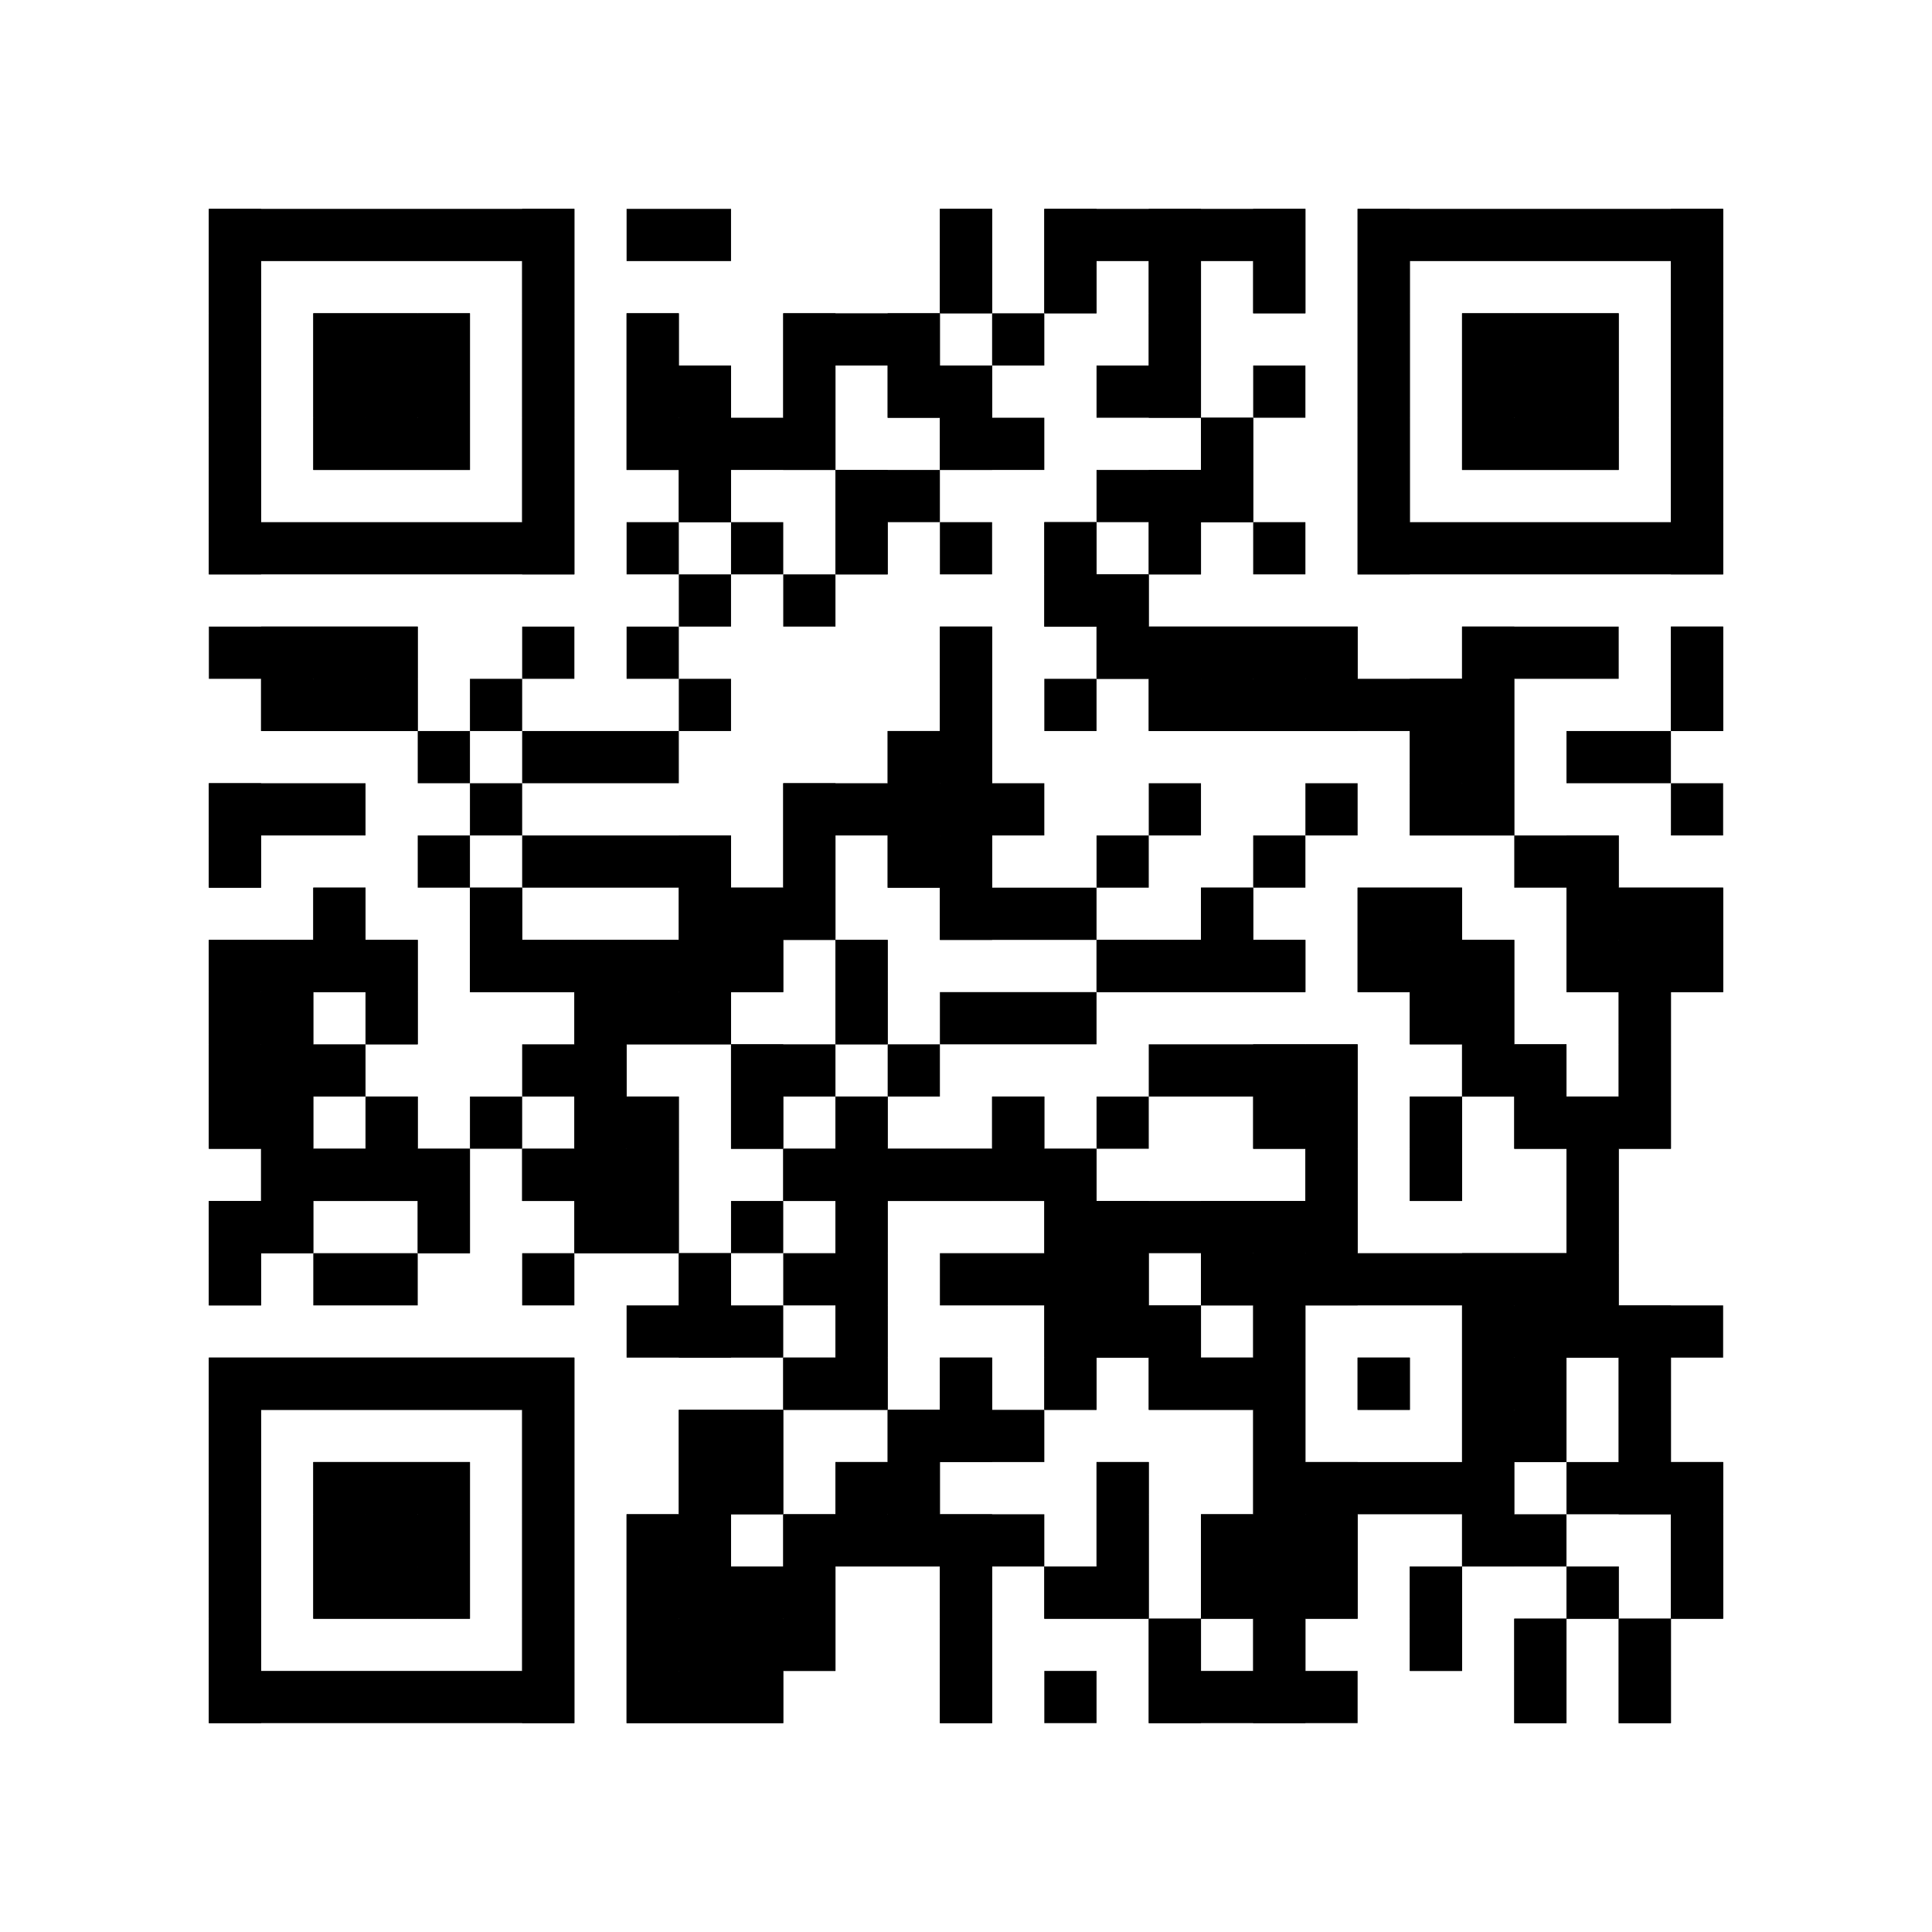 <?xml version="1.0"?>
<svg version="1.1" xmlns="http://www.w3.org/2000/svg" width="1024" height="1024"><rect x="110.703" y="110.703" width="193.73" height="27.676" fill="black"/><rect x="332.108" y="110.703" width="55.351" height="27.676" fill="black"/><rect x="498.162" y="110.703" width="27.676" height="27.676" fill="black"/><rect x="553.514" y="110.703" width="138.378" height="27.676" fill="black"/><rect x="719.568" y="110.703" width="193.73" height="27.676" fill="black"/><rect x="110.703" y="138.378" width="27.676" height="27.676" fill="black"/><rect x="276.757" y="138.378" width="27.676" height="27.676" fill="black"/><rect x="498.162" y="138.378" width="27.676" height="27.676" fill="black"/><rect x="553.514" y="138.378" width="27.676" height="27.676" fill="black"/><rect x="608.865" y="138.378" width="27.676" height="27.676" fill="black"/><rect x="664.216" y="138.378" width="27.676" height="27.676" fill="black"/><rect x="719.568" y="138.378" width="27.676" height="27.676" fill="black"/><rect x="885.622" y="138.378" width="27.676" height="27.676" fill="black"/><rect x="110.703" y="166.054" width="27.676" height="27.676" fill="black"/><rect x="166.054" y="166.054" width="83.027" height="27.676" fill="black"/><rect x="276.757" y="166.054" width="27.676" height="27.676" fill="black"/><rect x="332.108" y="166.054" width="27.676" height="27.676" fill="black"/><rect x="415.135" y="166.054" width="83.027" height="27.676" fill="black"/><rect x="525.838" y="166.054" width="27.676" height="27.676" fill="black"/><rect x="608.865" y="166.054" width="27.676" height="27.676" fill="black"/><rect x="719.568" y="166.054" width="27.676" height="27.676" fill="black"/><rect x="774.919" y="166.054" width="83.027" height="27.676" fill="black"/><rect x="885.622" y="166.054" width="27.676" height="27.676" fill="black"/><rect x="110.703" y="193.73" width="27.676" height="27.676" fill="black"/><rect x="166.054" y="193.73" width="83.027" height="27.676" fill="black"/><rect x="276.757" y="193.73" width="27.676" height="27.676" fill="black"/><rect x="332.108" y="193.73" width="55.351" height="27.676" fill="black"/><rect x="415.135" y="193.73" width="27.676" height="27.676" fill="black"/><rect x="470.486" y="193.73" width="55.351" height="27.676" fill="black"/><rect x="581.189" y="193.73" width="55.351" height="27.676" fill="black"/><rect x="664.216" y="193.73" width="27.676" height="27.676" fill="black"/><rect x="719.568" y="193.73" width="27.676" height="27.676" fill="black"/><rect x="774.919" y="193.73" width="83.027" height="27.676" fill="black"/><rect x="885.622" y="193.73" width="27.676" height="27.676" fill="black"/><rect x="110.703" y="221.405" width="27.676" height="27.676" fill="black"/><rect x="166.054" y="221.405" width="83.027" height="27.676" fill="black"/><rect x="276.757" y="221.405" width="27.676" height="27.676" fill="black"/><rect x="332.108" y="221.405" width="110.703" height="27.676" fill="black"/><rect x="498.162" y="221.405" width="55.351" height="27.676" fill="black"/><rect x="636.541" y="221.405" width="27.676" height="27.676" fill="black"/><rect x="719.568" y="221.405" width="27.676" height="27.676" fill="black"/><rect x="774.919" y="221.405" width="83.027" height="27.676" fill="black"/><rect x="885.622" y="221.405" width="27.676" height="27.676" fill="black"/><rect x="110.703" y="249.081" width="27.676" height="27.676" fill="black"/><rect x="276.757" y="249.081" width="27.676" height="27.676" fill="black"/><rect x="359.784" y="249.081" width="27.676" height="27.676" fill="black"/><rect x="442.811" y="249.081" width="55.351" height="27.676" fill="black"/><rect x="581.189" y="249.081" width="83.027" height="27.676" fill="black"/><rect x="719.568" y="249.081" width="27.676" height="27.676" fill="black"/><rect x="885.622" y="249.081" width="27.676" height="27.676" fill="black"/><rect x="110.703" y="276.757" width="193.73" height="27.676" fill="black"/><rect x="332.108" y="276.757" width="27.676" height="27.676" fill="black"/><rect x="387.459" y="276.757" width="27.676" height="27.676" fill="black"/><rect x="442.811" y="276.757" width="27.676" height="27.676" fill="black"/><rect x="498.162" y="276.757" width="27.676" height="27.676" fill="black"/><rect x="553.514" y="276.757" width="27.676" height="27.676" fill="black"/><rect x="608.865" y="276.757" width="27.676" height="27.676" fill="black"/><rect x="664.216" y="276.757" width="27.676" height="27.676" fill="black"/><rect x="719.568" y="276.757" width="193.73" height="27.676" fill="black"/><rect x="359.784" y="304.432" width="27.676" height="27.676" fill="black"/><rect x="415.135" y="304.432" width="27.676" height="27.676" fill="black"/><rect x="553.514" y="304.432" width="55.351" height="27.676" fill="black"/><rect x="110.703" y="332.108" width="110.703" height="27.676" fill="black"/><rect x="276.757" y="332.108" width="27.676" height="27.676" fill="black"/><rect x="332.108" y="332.108" width="27.676" height="27.676" fill="black"/><rect x="498.162" y="332.108" width="27.676" height="27.676" fill="black"/><rect x="581.189" y="332.108" width="138.378" height="27.676" fill="black"/><rect x="774.919" y="332.108" width="83.027" height="27.676" fill="black"/><rect x="885.622" y="332.108" width="27.676" height="27.676" fill="black"/><rect x="138.378" y="359.784" width="83.027" height="27.676" fill="black"/><rect x="249.081" y="359.784" width="27.676" height="27.676" fill="black"/><rect x="359.784" y="359.784" width="27.676" height="27.676" fill="black"/><rect x="498.162" y="359.784" width="27.676" height="27.676" fill="black"/><rect x="553.514" y="359.784" width="27.676" height="27.676" fill="black"/><rect x="608.865" y="359.784" width="193.73" height="27.676" fill="black"/><rect x="885.622" y="359.784" width="27.676" height="27.676" fill="black"/><rect x="221.405" y="387.459" width="27.676" height="27.676" fill="black"/><rect x="276.757" y="387.459" width="83.027" height="27.676" fill="black"/><rect x="470.486" y="387.459" width="55.351" height="27.676" fill="black"/><rect x="747.243" y="387.459" width="55.351" height="27.676" fill="black"/><rect x="830.27" y="387.459" width="55.351" height="27.676" fill="black"/><rect x="110.703" y="415.135" width="83.027" height="27.676" fill="black"/><rect x="249.081" y="415.135" width="27.676" height="27.676" fill="black"/><rect x="415.135" y="415.135" width="138.378" height="27.676" fill="black"/><rect x="608.865" y="415.135" width="27.676" height="27.676" fill="black"/><rect x="691.892" y="415.135" width="27.676" height="27.676" fill="black"/><rect x="747.243" y="415.135" width="55.351" height="27.676" fill="black"/><rect x="885.622" y="415.135" width="27.676" height="27.676" fill="black"/><rect x="110.703" y="442.811" width="27.676" height="27.676" fill="black"/><rect x="221.405" y="442.811" width="27.676" height="27.676" fill="black"/><rect x="276.757" y="442.811" width="110.703" height="27.676" fill="black"/><rect x="415.135" y="442.811" width="27.676" height="27.676" fill="black"/><rect x="470.486" y="442.811" width="55.351" height="27.676" fill="black"/><rect x="581.189" y="442.811" width="27.676" height="27.676" fill="black"/><rect x="664.216" y="442.811" width="27.676" height="27.676" fill="black"/><rect x="802.595" y="442.811" width="55.351" height="27.676" fill="black"/><rect x="166.054" y="470.486" width="27.676" height="27.676" fill="black"/><rect x="249.081" y="470.486" width="27.676" height="27.676" fill="black"/><rect x="359.784" y="470.486" width="83.027" height="27.676" fill="black"/><rect x="498.162" y="470.486" width="83.027" height="27.676" fill="black"/><rect x="636.541" y="470.486" width="27.676" height="27.676" fill="black"/><rect x="719.568" y="470.486" width="55.351" height="27.676" fill="black"/><rect x="830.27" y="470.486" width="83.027" height="27.676" fill="black"/><rect x="110.703" y="498.162" width="110.703" height="27.676" fill="black"/><rect x="249.081" y="498.162" width="166.054" height="27.676" fill="black"/><rect x="442.811" y="498.162" width="27.676" height="27.676" fill="black"/><rect x="581.189" y="498.162" width="110.703" height="27.676" fill="black"/><rect x="719.568" y="498.162" width="83.027" height="27.676" fill="black"/><rect x="830.27" y="498.162" width="83.027" height="27.676" fill="black"/><rect x="110.703" y="525.838" width="55.351" height="27.676" fill="black"/><rect x="193.73" y="525.838" width="27.676" height="27.676" fill="black"/><rect x="304.432" y="525.838" width="83.027" height="27.676" fill="black"/><rect x="442.811" y="525.838" width="27.676" height="27.676" fill="black"/><rect x="498.162" y="525.838" width="83.027" height="27.676" fill="black"/><rect x="747.243" y="525.838" width="55.351" height="27.676" fill="black"/><rect x="857.946" y="525.838" width="27.676" height="27.676" fill="black"/><rect x="110.703" y="553.514" width="83.027" height="27.676" fill="black"/><rect x="276.757" y="553.514" width="55.351" height="27.676" fill="black"/><rect x="387.459" y="553.514" width="55.351" height="27.676" fill="black"/><rect x="470.486" y="553.514" width="27.676" height="27.676" fill="black"/><rect x="608.865" y="553.514" width="110.703" height="27.676" fill="black"/><rect x="774.919" y="553.514" width="55.351" height="27.676" fill="black"/><rect x="857.946" y="553.514" width="27.676" height="27.676" fill="black"/><rect x="110.703" y="581.189" width="55.351" height="27.676" fill="black"/><rect x="193.73" y="581.189" width="27.676" height="27.676" fill="black"/><rect x="249.081" y="581.189" width="27.676" height="27.676" fill="black"/><rect x="304.432" y="581.189" width="55.351" height="27.676" fill="black"/><rect x="387.459" y="581.189" width="27.676" height="27.676" fill="black"/><rect x="442.811" y="581.189" width="27.676" height="27.676" fill="black"/><rect x="525.838" y="581.189" width="27.676" height="27.676" fill="black"/><rect x="581.189" y="581.189" width="27.676" height="27.676" fill="black"/><rect x="664.216" y="581.189" width="55.351" height="27.676" fill="black"/><rect x="747.243" y="581.189" width="27.676" height="27.676" fill="black"/><rect x="802.595" y="581.189" width="83.027" height="27.676" fill="black"/><rect x="138.378" y="608.865" width="110.703" height="27.676" fill="black"/><rect x="276.757" y="608.865" width="83.027" height="27.676" fill="black"/><rect x="415.135" y="608.865" width="166.054" height="27.676" fill="black"/><rect x="691.892" y="608.865" width="27.676" height="27.676" fill="black"/><rect x="747.243" y="608.865" width="27.676" height="27.676" fill="black"/><rect x="830.27" y="608.865" width="27.676" height="27.676" fill="black"/><rect x="110.703" y="636.541" width="55.351" height="27.676" fill="black"/><rect x="221.405" y="636.541" width="27.676" height="27.676" fill="black"/><rect x="304.432" y="636.541" width="55.351" height="27.676" fill="black"/><rect x="387.459" y="636.541" width="27.676" height="27.676" fill="black"/><rect x="442.811" y="636.541" width="27.676" height="27.676" fill="black"/><rect x="553.514" y="636.541" width="166.054" height="27.676" fill="black"/><rect x="830.27" y="636.541" width="27.676" height="27.676" fill="black"/><rect x="110.703" y="664.216" width="27.676" height="27.676" fill="black"/><rect x="166.054" y="664.216" width="55.351" height="27.676" fill="black"/><rect x="276.757" y="664.216" width="27.676" height="27.676" fill="black"/><rect x="359.784" y="664.216" width="27.676" height="27.676" fill="black"/><rect x="415.135" y="664.216" width="55.351" height="27.676" fill="black"/><rect x="498.162" y="664.216" width="110.703" height="27.676" fill="black"/><rect x="636.541" y="664.216" width="221.405" height="27.676" fill="black"/><rect x="332.108" y="691.892" width="83.027" height="27.676" fill="black"/><rect x="442.811" y="691.892" width="27.676" height="27.676" fill="black"/><rect x="553.514" y="691.892" width="83.027" height="27.676" fill="black"/><rect x="664.216" y="691.892" width="27.676" height="27.676" fill="black"/><rect x="774.919" y="691.892" width="138.378" height="27.676" fill="black"/><rect x="110.703" y="719.568" width="193.73" height="27.676" fill="black"/><rect x="415.135" y="719.568" width="55.351" height="27.676" fill="black"/><rect x="498.162" y="719.568" width="27.676" height="27.676" fill="black"/><rect x="553.514" y="719.568" width="27.676" height="27.676" fill="black"/><rect x="608.865" y="719.568" width="83.027" height="27.676" fill="black"/><rect x="719.568" y="719.568" width="27.676" height="27.676" fill="black"/><rect x="774.919" y="719.568" width="55.351" height="27.676" fill="black"/><rect x="857.946" y="719.568" width="27.676" height="27.676" fill="black"/><rect x="110.703" y="747.243" width="27.676" height="27.676" fill="black"/><rect x="276.757" y="747.243" width="27.676" height="27.676" fill="black"/><rect x="359.784" y="747.243" width="55.351" height="27.676" fill="black"/><rect x="470.486" y="747.243" width="83.027" height="27.676" fill="black"/><rect x="664.216" y="747.243" width="27.676" height="27.676" fill="black"/><rect x="774.919" y="747.243" width="55.351" height="27.676" fill="black"/><rect x="857.946" y="747.243" width="27.676" height="27.676" fill="black"/><rect x="110.703" y="774.919" width="27.676" height="27.676" fill="black"/><rect x="166.054" y="774.919" width="83.027" height="27.676" fill="black"/><rect x="276.757" y="774.919" width="27.676" height="27.676" fill="black"/><rect x="359.784" y="774.919" width="55.351" height="27.676" fill="black"/><rect x="442.811" y="774.919" width="55.351" height="27.676" fill="black"/><rect x="581.189" y="774.919" width="27.676" height="27.676" fill="black"/><rect x="664.216" y="774.919" width="138.378" height="27.676" fill="black"/><rect x="830.27" y="774.919" width="83.027" height="27.676" fill="black"/><rect x="110.703" y="802.595" width="27.676" height="27.676" fill="black"/><rect x="166.054" y="802.595" width="83.027" height="27.676" fill="black"/><rect x="276.757" y="802.595" width="27.676" height="27.676" fill="black"/><rect x="332.108" y="802.595" width="55.351" height="27.676" fill="black"/><rect x="415.135" y="802.595" width="138.378" height="27.676" fill="black"/><rect x="581.189" y="802.595" width="27.676" height="27.676" fill="black"/><rect x="636.541" y="802.595" width="83.027" height="27.676" fill="black"/><rect x="774.919" y="802.595" width="55.351" height="27.676" fill="black"/><rect x="885.622" y="802.595" width="27.676" height="27.676" fill="black"/><rect x="110.703" y="830.27" width="27.676" height="27.676" fill="black"/><rect x="166.054" y="830.27" width="83.027" height="27.676" fill="black"/><rect x="276.757" y="830.27" width="27.676" height="27.676" fill="black"/><rect x="332.108" y="830.27" width="110.703" height="27.676" fill="black"/><rect x="498.162" y="830.27" width="27.676" height="27.676" fill="black"/><rect x="553.514" y="830.27" width="55.351" height="27.676" fill="black"/><rect x="636.541" y="830.27" width="83.027" height="27.676" fill="black"/><rect x="747.243" y="830.27" width="27.676" height="27.676" fill="black"/><rect x="830.27" y="830.27" width="27.676" height="27.676" fill="black"/><rect x="885.622" y="830.27" width="27.676" height="27.676" fill="black"/><rect x="110.703" y="857.946" width="27.676" height="27.676" fill="black"/><rect x="276.757" y="857.946" width="27.676" height="27.676" fill="black"/><rect x="332.108" y="857.946" width="110.703" height="27.676" fill="black"/><rect x="498.162" y="857.946" width="27.676" height="27.676" fill="black"/><rect x="608.865" y="857.946" width="27.676" height="27.676" fill="black"/><rect x="664.216" y="857.946" width="27.676" height="27.676" fill="black"/><rect x="747.243" y="857.946" width="27.676" height="27.676" fill="black"/><rect x="802.595" y="857.946" width="27.676" height="27.676" fill="black"/><rect x="857.946" y="857.946" width="27.676" height="27.676" fill="black"/><rect x="110.703" y="885.622" width="193.73" height="27.676" fill="black"/><rect x="332.108" y="885.622" width="83.027" height="27.676" fill="black"/><rect x="498.162" y="885.622" width="27.676" height="27.676" fill="black"/><rect x="553.514" y="885.622" width="27.676" height="27.676" fill="black"/><rect x="608.865" y="885.622" width="110.703" height="27.676" fill="black"/><rect x="802.595" y="885.622" width="27.676" height="27.676" fill="black"/><rect x="857.946" y="885.622" width="27.676" height="27.676" fill="black"/><rect x="110.703" y="110.703" width="27.676" height="193.73" fill="black"/><rect x="110.703" y="415.135" width="27.676" height="55.351" fill="black"/><rect x="110.703" y="498.162" width="27.676" height="110.703" fill="black"/><rect x="110.703" y="636.541" width="27.676" height="55.351" fill="black"/><rect x="110.703" y="719.568" width="27.676" height="193.73" fill="black"/><rect x="138.378" y="332.108" width="27.676" height="55.351" fill="black"/><rect x="138.378" y="498.162" width="27.676" height="166.054" fill="black"/><rect x="138.378" y="719.568" width="27.676" height="27.676" fill="black"/><rect x="166.054" y="166.054" width="27.676" height="83.027" fill="black"/><rect x="166.054" y="332.108" width="27.676" height="55.351" fill="black"/><rect x="166.054" y="470.486" width="27.676" height="55.351" fill="black"/><rect x="166.054" y="608.865" width="27.676" height="27.676" fill="black"/><rect x="166.054" y="719.568" width="27.676" height="27.676" fill="black"/><rect x="166.054" y="774.919" width="27.676" height="83.027" fill="black"/><rect x="193.73" y="166.054" width="27.676" height="83.027" fill="black"/><rect x="193.73" y="332.108" width="27.676" height="55.351" fill="black"/><rect x="193.73" y="498.162" width="27.676" height="55.351" fill="black"/><rect x="193.73" y="581.189" width="27.676" height="55.351" fill="black"/><rect x="193.73" y="719.568" width="27.676" height="27.676" fill="black"/><rect x="193.73" y="774.919" width="27.676" height="83.027" fill="black"/><rect x="221.405" y="166.054" width="27.676" height="83.027" fill="black"/><rect x="221.405" y="608.865" width="27.676" height="55.351" fill="black"/><rect x="221.405" y="719.568" width="27.676" height="27.676" fill="black"/><rect x="221.405" y="774.919" width="27.676" height="83.027" fill="black"/><rect x="249.081" y="470.486" width="27.676" height="55.351" fill="black"/><rect x="249.081" y="719.568" width="27.676" height="27.676" fill="black"/><rect x="276.757" y="110.703" width="27.676" height="193.73" fill="black"/><rect x="276.757" y="498.162" width="27.676" height="27.676" fill="black"/><rect x="276.757" y="608.865" width="27.676" height="27.676" fill="black"/><rect x="276.757" y="719.568" width="27.676" height="193.73" fill="black"/><rect x="304.432" y="498.162" width="27.676" height="166.054" fill="black"/><rect x="332.108" y="166.054" width="27.676" height="83.027" fill="black"/><rect x="332.108" y="498.162" width="27.676" height="55.351" fill="black"/><rect x="332.108" y="581.189" width="27.676" height="83.027" fill="black"/><rect x="332.108" y="802.595" width="27.676" height="110.703" fill="black"/><rect x="359.784" y="193.73" width="27.676" height="83.027" fill="black"/><rect x="359.784" y="442.811" width="27.676" height="110.703" fill="black"/><rect x="359.784" y="664.216" width="27.676" height="55.351" fill="black"/><rect x="359.784" y="747.243" width="27.676" height="166.054" fill="black"/><rect x="387.459" y="470.486" width="27.676" height="55.351" fill="black"/><rect x="387.459" y="553.514" width="27.676" height="55.351" fill="black"/><rect x="387.459" y="747.243" width="27.676" height="55.351" fill="black"/><rect x="387.459" y="830.27" width="27.676" height="83.027" fill="black"/><rect x="415.135" y="166.054" width="27.676" height="83.027" fill="black"/><rect x="415.135" y="415.135" width="27.676" height="83.027" fill="black"/><rect x="415.135" y="608.865" width="27.676" height="27.676" fill="black"/><rect x="415.135" y="719.568" width="27.676" height="27.676" fill="black"/><rect x="415.135" y="802.595" width="27.676" height="83.027" fill="black"/><rect x="442.811" y="249.081" width="27.676" height="55.351" fill="black"/><rect x="442.811" y="498.162" width="27.676" height="55.351" fill="black"/><rect x="442.811" y="581.189" width="27.676" height="166.054" fill="black"/><rect x="442.811" y="774.919" width="27.676" height="55.351" fill="black"/><rect x="470.486" y="166.054" width="27.676" height="55.351" fill="black"/><rect x="470.486" y="387.459" width="27.676" height="83.027" fill="black"/><rect x="470.486" y="608.865" width="27.676" height="27.676" fill="black"/><rect x="470.486" y="747.243" width="27.676" height="83.027" fill="black"/><rect x="498.162" y="110.703" width="27.676" height="55.351" fill="black"/><rect x="498.162" y="193.73" width="27.676" height="55.351" fill="black"/><rect x="498.162" y="332.108" width="27.676" height="166.054" fill="black"/><rect x="498.162" y="608.865" width="27.676" height="27.676" fill="black"/><rect x="498.162" y="719.568" width="27.676" height="55.351" fill="black"/><rect x="498.162" y="802.595" width="27.676" height="110.703" fill="black"/><rect x="525.838" y="581.189" width="27.676" height="55.351" fill="black"/><rect x="553.514" y="110.703" width="27.676" height="55.351" fill="black"/><rect x="553.514" y="276.757" width="27.676" height="55.351" fill="black"/><rect x="553.514" y="608.865" width="27.676" height="138.378" fill="black"/><rect x="553.514" y="830.27" width="27.676" height="27.676" fill="black"/><rect x="581.189" y="304.432" width="27.676" height="55.351" fill="black"/><rect x="581.189" y="498.162" width="27.676" height="27.676" fill="black"/><rect x="581.189" y="636.541" width="27.676" height="83.027" fill="black"/><rect x="581.189" y="774.919" width="27.676" height="83.027" fill="black"/><rect x="608.865" y="110.703" width="27.676" height="110.703" fill="black"/><rect x="608.865" y="249.081" width="27.676" height="55.351" fill="black"/><rect x="608.865" y="332.108" width="27.676" height="55.351" fill="black"/><rect x="608.865" y="498.162" width="27.676" height="27.676" fill="black"/><rect x="608.865" y="691.892" width="27.676" height="55.351" fill="black"/><rect x="608.865" y="857.946" width="27.676" height="55.351" fill="black"/><rect x="636.541" y="221.405" width="27.676" height="55.351" fill="black"/><rect x="636.541" y="332.108" width="27.676" height="55.351" fill="black"/><rect x="636.541" y="470.486" width="27.676" height="55.351" fill="black"/><rect x="636.541" y="636.541" width="27.676" height="55.351" fill="black"/><rect x="636.541" y="719.568" width="27.676" height="27.676" fill="black"/><rect x="636.541" y="802.595" width="27.676" height="55.351" fill="black"/><rect x="664.216" y="110.703" width="27.676" height="55.351" fill="black"/><rect x="664.216" y="332.108" width="27.676" height="55.351" fill="black"/><rect x="664.216" y="498.162" width="27.676" height="27.676" fill="black"/><rect x="664.216" y="553.514" width="27.676" height="55.351" fill="black"/><rect x="664.216" y="636.541" width="27.676" height="276.757" fill="black"/><rect x="691.892" y="332.108" width="27.676" height="55.351" fill="black"/><rect x="691.892" y="553.514" width="27.676" height="138.378" fill="black"/><rect x="691.892" y="774.919" width="27.676" height="83.027" fill="black"/><rect x="719.568" y="110.703" width="27.676" height="193.73" fill="black"/><rect x="719.568" y="470.486" width="27.676" height="55.351" fill="black"/><rect x="719.568" y="719.568" width="27.676" height="27.676" fill="black"/><rect x="747.243" y="359.784" width="27.676" height="83.027" fill="black"/><rect x="747.243" y="470.486" width="27.676" height="83.027" fill="black"/><rect x="747.243" y="581.189" width="27.676" height="55.351" fill="black"/><rect x="747.243" y="830.27" width="27.676" height="55.351" fill="black"/><rect x="774.919" y="166.054" width="27.676" height="83.027" fill="black"/><rect x="774.919" y="332.108" width="27.676" height="110.703" fill="black"/><rect x="774.919" y="498.162" width="27.676" height="83.027" fill="black"/><rect x="774.919" y="664.216" width="27.676" height="166.054" fill="black"/><rect x="802.595" y="166.054" width="27.676" height="83.027" fill="black"/><rect x="802.595" y="553.514" width="27.676" height="55.351" fill="black"/><rect x="802.595" y="664.216" width="27.676" height="110.703" fill="black"/><rect x="802.595" y="857.946" width="27.676" height="55.351" fill="black"/><rect x="830.27" y="166.054" width="27.676" height="83.027" fill="black"/><rect x="830.27" y="442.811" width="27.676" height="83.027" fill="black"/><rect x="830.27" y="581.189" width="27.676" height="138.378" fill="black"/><rect x="830.27" y="830.27" width="27.676" height="27.676" fill="black"/><rect x="857.946" y="470.486" width="27.676" height="138.378" fill="black"/><rect x="857.946" y="691.892" width="27.676" height="110.703" fill="black"/><rect x="857.946" y="857.946" width="27.676" height="55.351" fill="black"/><rect x="885.622" y="110.703" width="27.676" height="193.73" fill="black"/><rect x="885.622" y="332.108" width="27.676" height="55.351" fill="black"/><rect x="885.622" y="470.486" width="27.676" height="55.351" fill="black"/><rect x="885.622" y="774.919" width="27.676" height="83.027" fill="black"/></svg>
